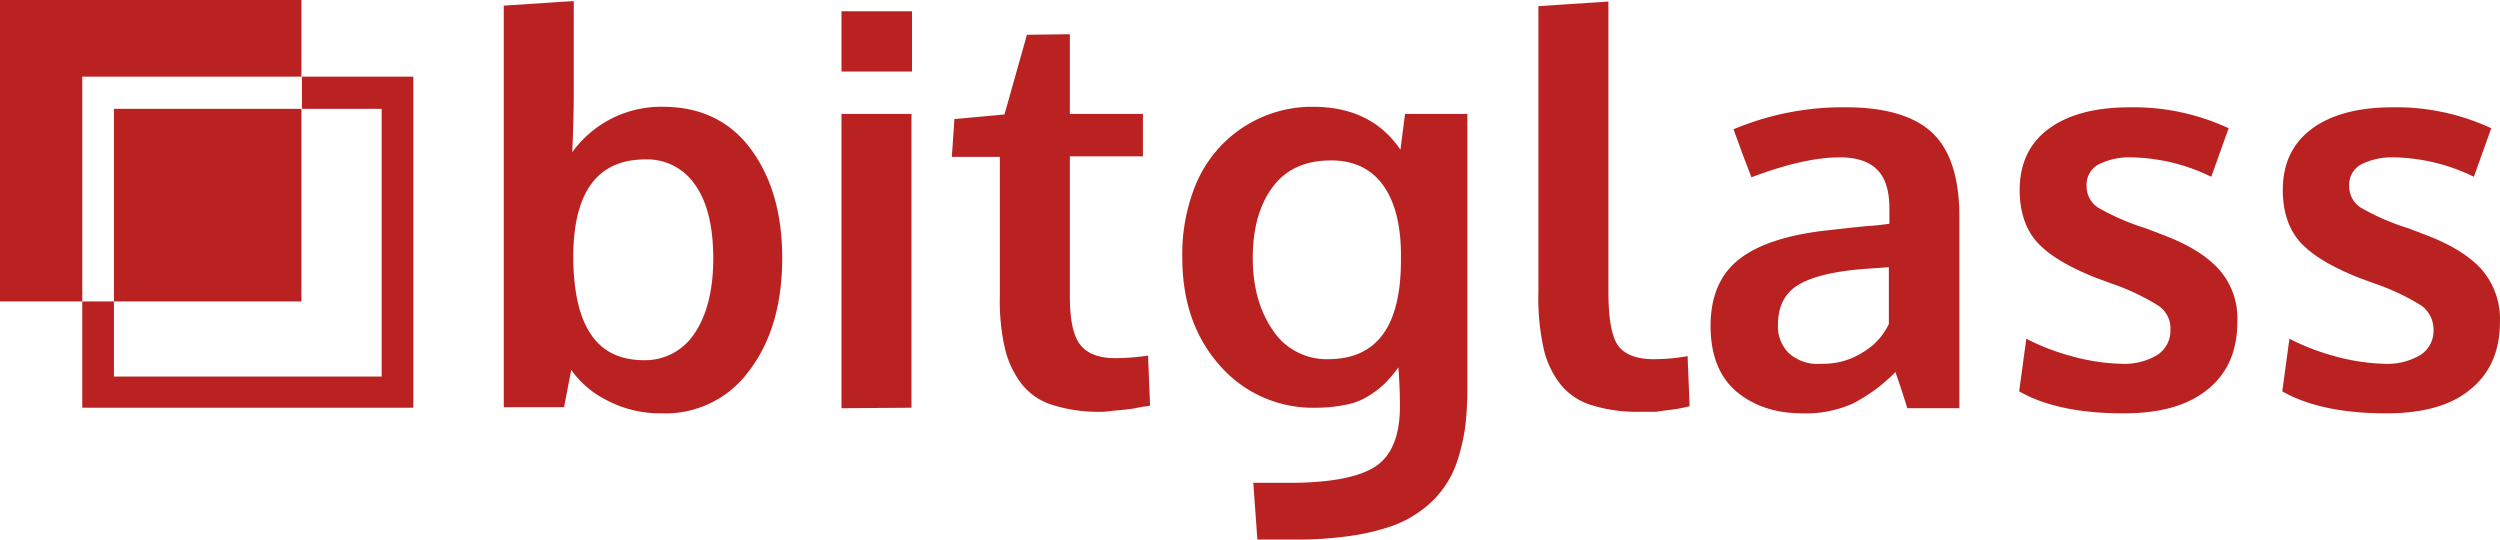 <svg xmlns="http://www.w3.org/2000/svg" width="1059.657" height="228.695" viewBox="0 0 1059.657 228.695">
  <g id="Group_4" data-name="Group 4" transform="translate(-438 -331)">
    <path id="Path_21" data-name="Path 21" d="M596.156,483.443a24.893,24.893,0,0,0,21.214-11.259c5.2-7.58,8.021-18.2,8.021-31.832s-2.607-24.263-7.8-31.4a24.473,24.473,0,0,0-21-10.618c-20.142,0-30.318,13.646-30.539,40.716,0,15.159,2.6,26.418,7.58,33.567,4.983,7.359,12.563,10.828,22.529,10.828m7.138,22.518a48.2,48.2,0,0,1-23.17-5.624,40.706,40.706,0,0,1-14.938-12.784l-3.038,15.811H536.6V333.155l29.667-1.956v38.55c0,7.58-.221,16.021-.652,25.556a46.356,46.356,0,0,1,38.329-19.28c15.811,0,28.374,5.856,37.246,17.767s13.435,27.28,13.435,46.34c0,19.711-4.773,35.732-14.076,47.864a43.792,43.792,0,0,1-37.257,17.966" transform="translate(114.931 0.232)" fill="#ba2222"/>
    <path id="Path_22" data-name="Path 22" d="M602.7,501.473V376.732h29.667V501.254Zm0-168.274h29.888v25.556H602.7Zm0,0" transform="translate(191.974 2.563)" fill="#ba2222"/>
    <path id="Path_23" data-name="Path 23" d="M687.755,497.735a64.512,64.512,0,0,1-21.225-3.03,26.4,26.4,0,0,1-13.215-9.524,39.761,39.761,0,0,1-6.707-15.159,90.568,90.568,0,0,1-1.956-21.656V389.674H624.3l1.083-16.021,21.225-1.956,9.524-33.777,18.187-.221v33.788h30.97v17.968H674.32V448.8c0,9.533,1.3,16.242,4.121,20.142S686.231,475,693.6,475a98.215,98.215,0,0,0,13.855-1.083l.873,21.232c-.221,0-1.083.212-2.817.424s-3.248.658-4.762.871-3.469.431-6.066.652-4.762.643-6.928.643" transform="translate(217.153 7.808)" fill="#ba2222"/>
    <path id="Path_24" data-name="Path 24" d="M731.133,458.885c20.573,0,30.743-13.645,30.962-41.146v-4.331q-.328-18.513-7.8-28.584c-4.974-6.718-12.335-10.187-21.868-10.187-10.828,0-19.06,3.69-24.692,11.27s-8.444,17.535-8.444,30.1q0,18.2,8.444,30.539a27.327,27.327,0,0,0,23.4,12.342m-29.894,76.448-1.726-24.042h15.159c17.543,0,29.667-2.378,36.594-6.928s10.4-13.214,10.4-25.556c0-4.983-.212-10.607-.652-16.454a56.606,56.606,0,0,1-5.633,6.709,39.85,39.85,0,0,1-6.709,5.2,27.082,27.082,0,0,1-9.745,3.892,62,62,0,0,1-12.781,1.3A52.339,52.339,0,0,1,685.437,461.7c-10.609-11.911-16.023-27.07-16.023-45.919a78.106,78.106,0,0,1,4.331-27.28,54.587,54.587,0,0,1,12.123-20.142A53.385,53.385,0,0,1,724.636,351.9c16.667,0,29.017,6.066,37.24,18.2l1.953-15.159h26.418V470.575a142.38,142.38,0,0,1-.862,16.682,85.266,85.266,0,0,1-3.248,14.289,41.671,41.671,0,0,1-15.159,21.225,47.029,47.029,0,0,1-12.994,6.928,94.143,94.143,0,0,1-17.546,4.119,155.227,155.227,0,0,1-22.518,1.516Zm0,0" transform="translate(269.712 24.359)" fill="#ba2222"/>
    <path id="Path_25" data-name="Path 25" d="M782.216,505.192a64.513,64.513,0,0,1-21.225-3.03,26.771,26.771,0,0,1-13.2-9.524,38.436,38.436,0,0,1-6.718-15.6,97.821,97.821,0,0,1-1.945-22.52V333.246l29.667-1.945V454.089q0,16.888,3.9,22.739c2.6,3.9,7.79,6.066,15.369,6.066a80.016,80.016,0,0,0,14.3-1.3l.862,21.225-2.817.652a43.8,43.8,0,0,1-5.193.862c-1.514.221-3.679.44-6.276.864Zm0,0" transform="translate(350.943 0.351)" fill="#ba2222"/>
    <path id="Path_26" data-name="Path 26" d="M819.58,460.717a31.312,31.312,0,0,0,17.968-4.983,27.393,27.393,0,0,0,10.828-11.911V419.791l-6.057.431c-3.688.221-5.854.431-6.072.431-11.911,1.083-20.786,3.248-26.412,6.718s-8.45,9.093-8.45,16.673a15.814,15.814,0,0,0,4.543,12.123,18.118,18.118,0,0,0,13.652,4.55m-8.019,21c-11.471,0-20.792-3.248-28.153-9.524-7.14-6.285-10.607-15.59-10.607-27.5,0-12.994,4.331-22.529,12.773-28.8s21.225-10.176,38.338-11.911l7.58-.862c2.809-.221,5.839-.652,9.087-.873,3.467-.21,6.072-.652,8.019-.862v-6.5c0-7.58-1.735-12.994-5.2-16.463s-8.662-5.193-15.817-5.193c-10.17,0-22.52,2.817-37.458,8.442l-3.9-10.176c-2.378-6.718-3.679-9.966-3.679-10.176A119.606,119.606,0,0,1,830.187,352c16.673,0,29.015,3.679,36.594,10.828s11.48,19.06,11.48,35.512v81.21H856.177c0-.21-.864-2.815-2.387-7.58s-2.6-7.359-2.6-7.79A69.64,69.64,0,0,1,833,477.611a48.558,48.558,0,0,1-21.437,4.11" transform="translate(390.245 24.472)" fill="#ba2222"/>
    <path id="Path_27" data-name="Path 27" d="M877.375,481.73c-18.408,0-33.127-3.036-44.176-9.321l3.03-22.3a96.557,96.557,0,0,0,19.066,7.359,86.755,86.755,0,0,0,21,3.248,27.408,27.408,0,0,0,15.378-3.679,12.191,12.191,0,0,0,5.635-10.828,11.465,11.465,0,0,0-5.2-10.176,96.24,96.24,0,0,0-19.709-9.314l-6.5-2.378c-11.48-4.55-19.93-9.533-24.9-14.947s-7.58-12.994-7.58-22.308q0-16.888,12.342-25.987t34.437-9.093a95.477,95.477,0,0,1,41.79,8.883l-7.359,20.573a80,80,0,0,0-33.788-8.231,28.965,28.965,0,0,0-14.076,3.028,9.759,9.759,0,0,0-4.974,9.1,10.73,10.73,0,0,0,4.756,9.1,100.73,100.73,0,0,0,19.066,8.442,28.987,28.987,0,0,1,3.03,1.083c1.726.652,3.027,1.083,3.892,1.514,11.486,4.121,19.709,9.1,25.123,14.949a31.118,31.118,0,0,1,8.019,22.518c0,12.563-4.331,22.087-12.781,28.8s-19.921,9.964-35.52,9.964" transform="translate(460.645 24.472)" fill="#ba2222"/>
    <path id="Path_28" data-name="Path 28" d="M928.875,481.73c-18.408,0-33.127-3.036-44.176-9.321l3.03-22.3a96.561,96.561,0,0,0,19.066,7.359,86.753,86.753,0,0,0,21,3.248,27.409,27.409,0,0,0,15.378-3.679,12.191,12.191,0,0,0,5.635-10.828,12.509,12.509,0,0,0-5.2-10.176,96.237,96.237,0,0,0-19.709-9.314l-6.5-2.378c-11.48-4.55-19.93-9.533-24.9-14.947s-7.58-12.994-7.58-22.308q0-16.888,12.342-25.987c8.231-6.057,19.7-9.093,34.219-9.093a95.457,95.457,0,0,1,41.79,8.883l-7.361,20.573a79.961,79.961,0,0,0-33.785-8.231,28.98,28.98,0,0,0-14.077,3.028,9.755,9.755,0,0,0-4.974,9.1,10.72,10.72,0,0,0,4.762,9.1,100.429,100.429,0,0,0,19.06,8.442,27.759,27.759,0,0,1,3.027,1.083c1.735.652,3.03,1.083,3.9,1.514,11.48,4.121,19.7,9.1,25.117,14.949a32.062,32.062,0,0,1,8.019,22.518c0,12.563-4.331,22.087-12.775,28.8-7.8,6.5-19.709,9.964-35.308,9.964" transform="translate(520.674 24.472)" fill="#ba2222"/>
    <rect id="Rectangle_1" data-name="Rectangle 1" width="79.475" height="81.641" transform="translate(486.295 377.13)" fill="#ba2222"/>
    <path id="Path_29" data-name="Path 29" d="M565.771,363.484V331H438V458.771h34.87V363.484Zm0,0" fill="#ba2222"/>
    <path id="Path_30" data-name="Path 30" d="M547.223,346v13.646H581V473.119H467.527V441.287H454.1v45.047H594.424V346Zm0,0" transform="translate(18.769 17.484)" fill="#ba2222"/>
  </g>
</svg>
